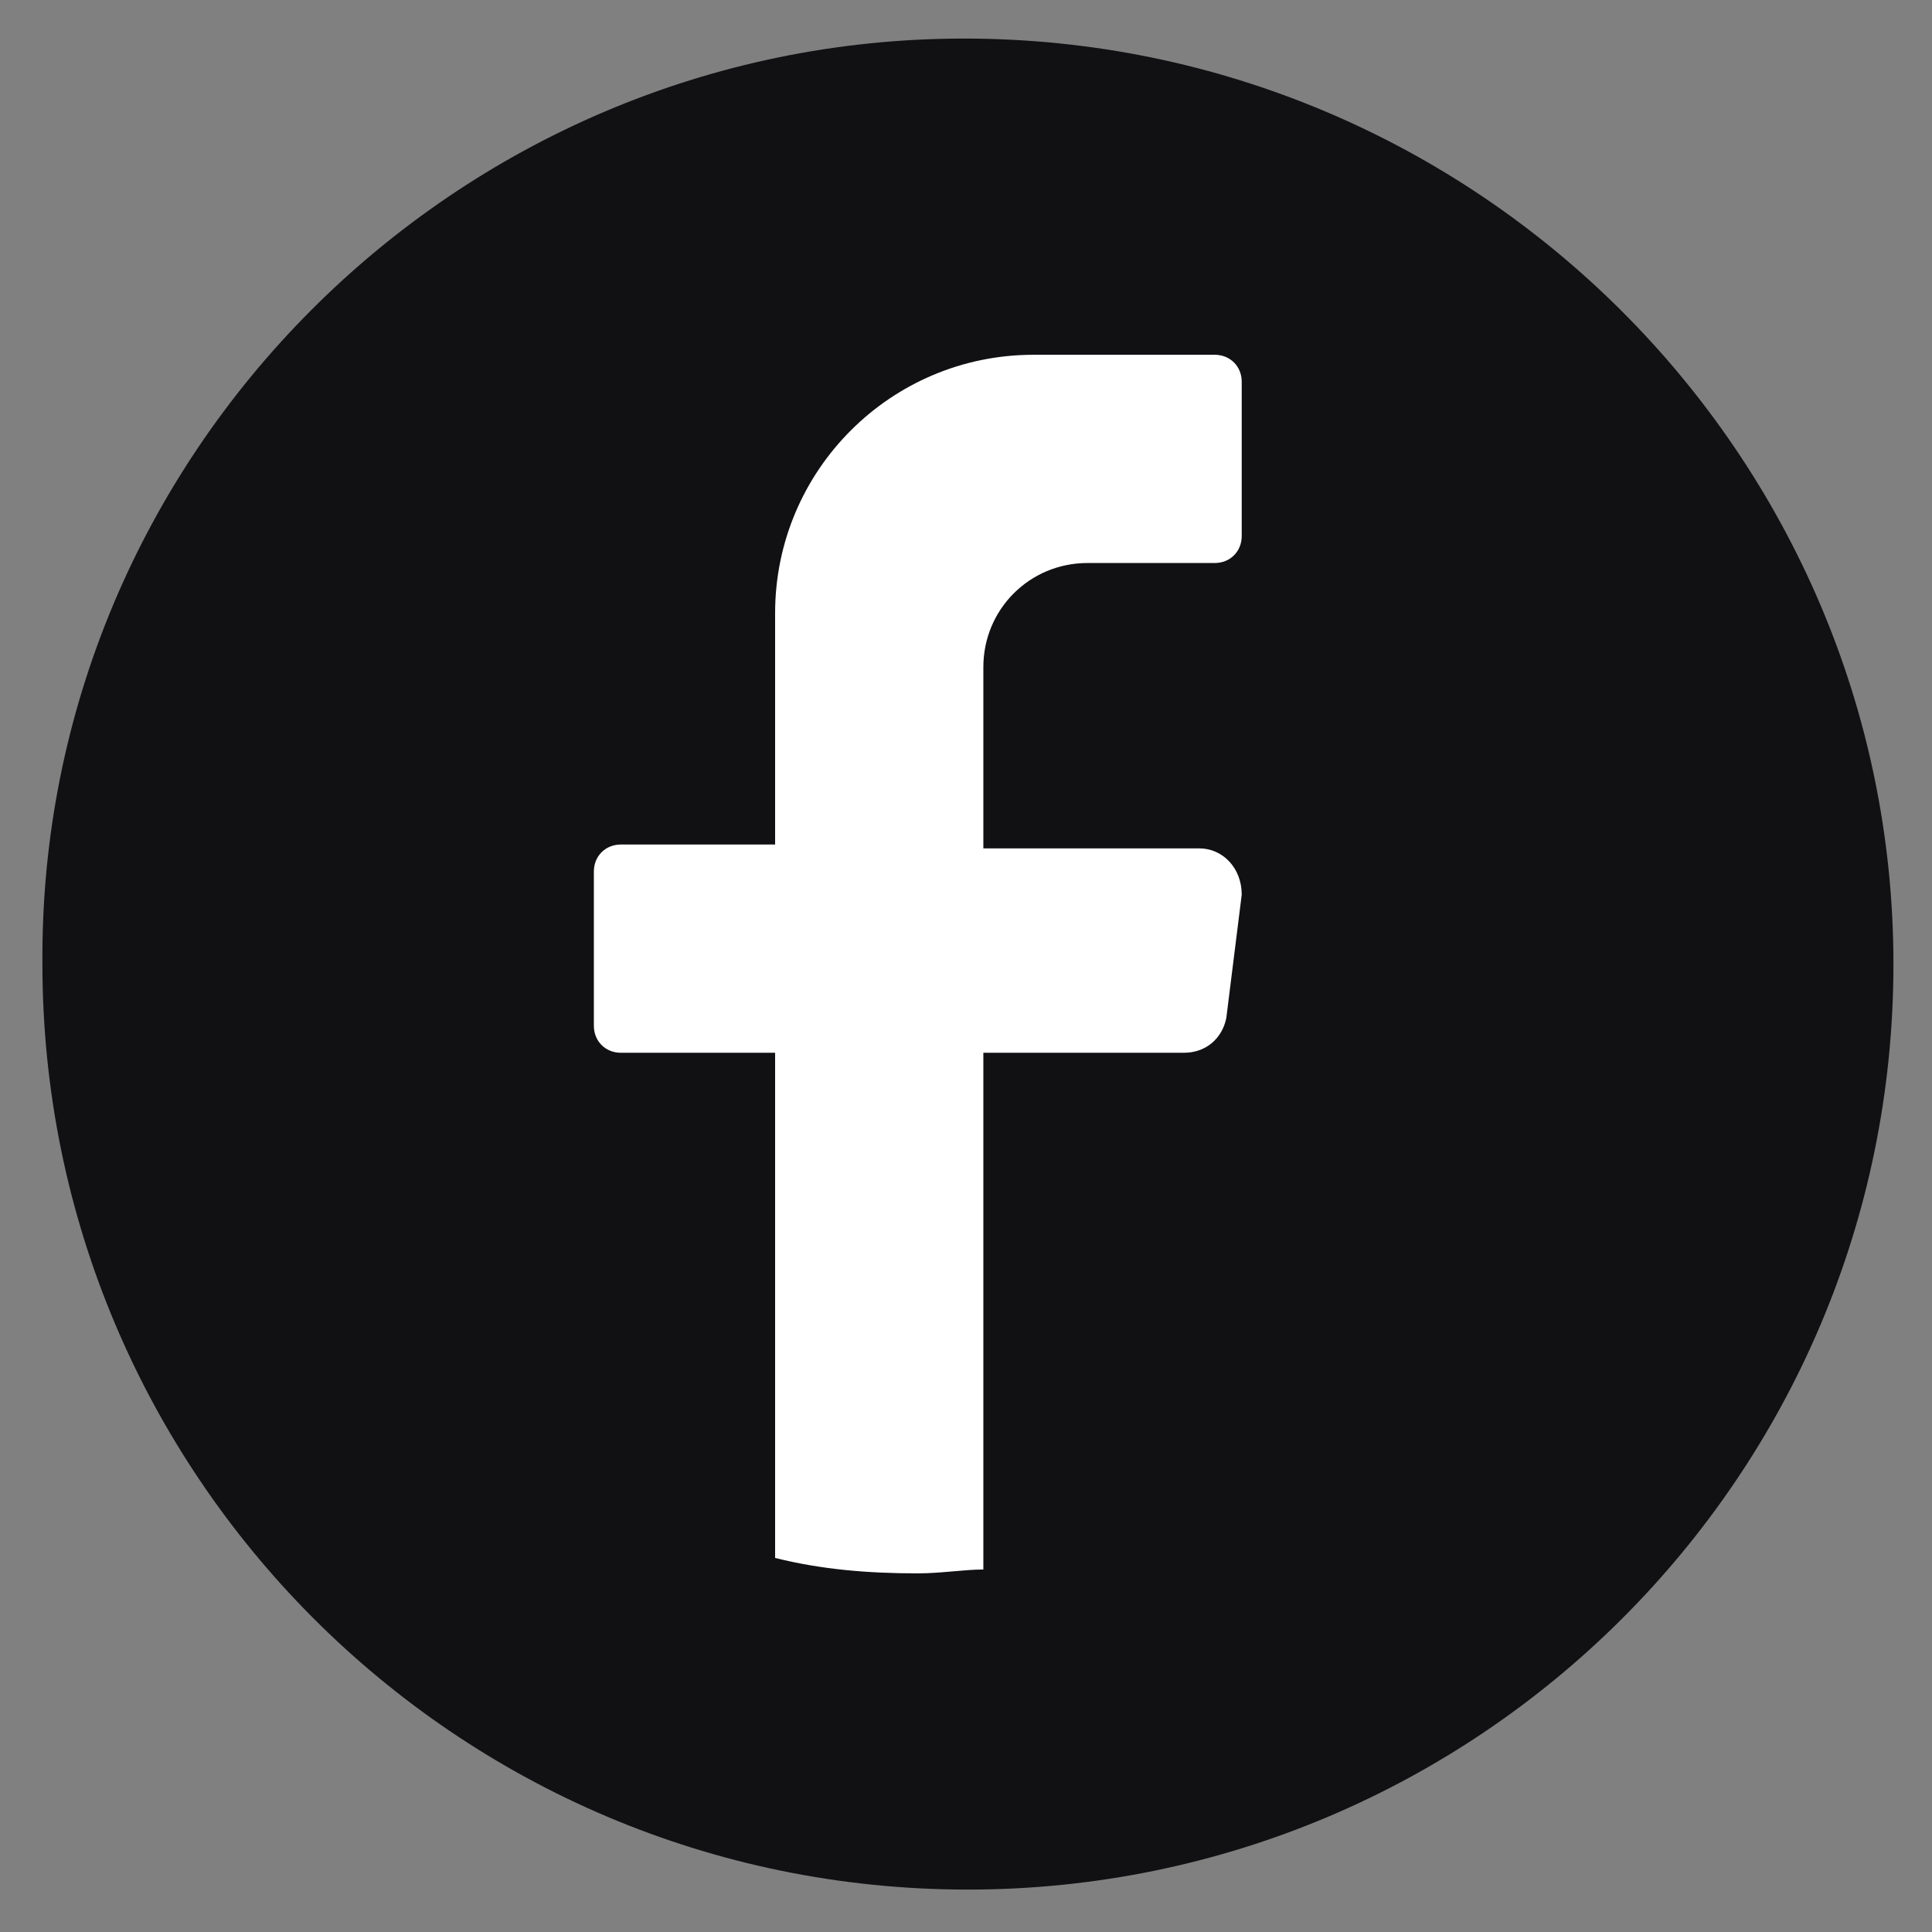 <?xml version="1.0" encoding="utf-8"?>
<!-- Generator: Adobe Illustrator 25.4.1, SVG Export Plug-In . SVG Version: 6.00 Build 0)  -->
<svg version="1.1" id="Layer_1" xmlns="http://www.w3.org/2000/svg" xmlns:xlink="http://www.w3.org/1999/xlink" x="0px" y="0px"
	 viewBox="0 0 50.1 50.1" style="enable-background:new 0 0 50.1 50.1;" xml:space="preserve">
<rect x="0" y="0" width="50.1" height="50.1" fill="#808080" stroke="none"/>
<style type="text/css">
	.st0{fill:#111114;}
	.st1{fill:#FFFFFF;}
</style>
<g>
	<path class="st0" d="M49.1,25c0,13.3-10.8,24-24,24h0c-13.3,0-24-10.8-24-24v0C1,11.8,11.8,1,25,1h0C38.3,1,49.1,11.8,49.1,25
		L49.1,25z"/>
	<path class="st1" d="M32.2,23.2l-0.4,3.2c-0.1,0.5-0.5,0.9-1.1,0.9h-5.2v13.4c-0.5,0-1.1,0.1-1.7,0.1c-1.3,0-2.5-0.1-3.7-0.4V27.3
		h-4c-0.4,0-0.7-0.3-0.7-0.7v-4c0-0.4,0.3-0.7,0.7-0.7h4v-6c0-3.7,3-6.7,6.7-6.7h4.7c0.4,0,0.7,0.3,0.7,0.7v4c0,0.4-0.3,0.7-0.7,0.7
		h-3.3c-1.5,0-2.7,1.2-2.7,2.7V22h5.6C31.7,22,32.2,22.5,32.2,23.2z"/>
</g>
</svg>
